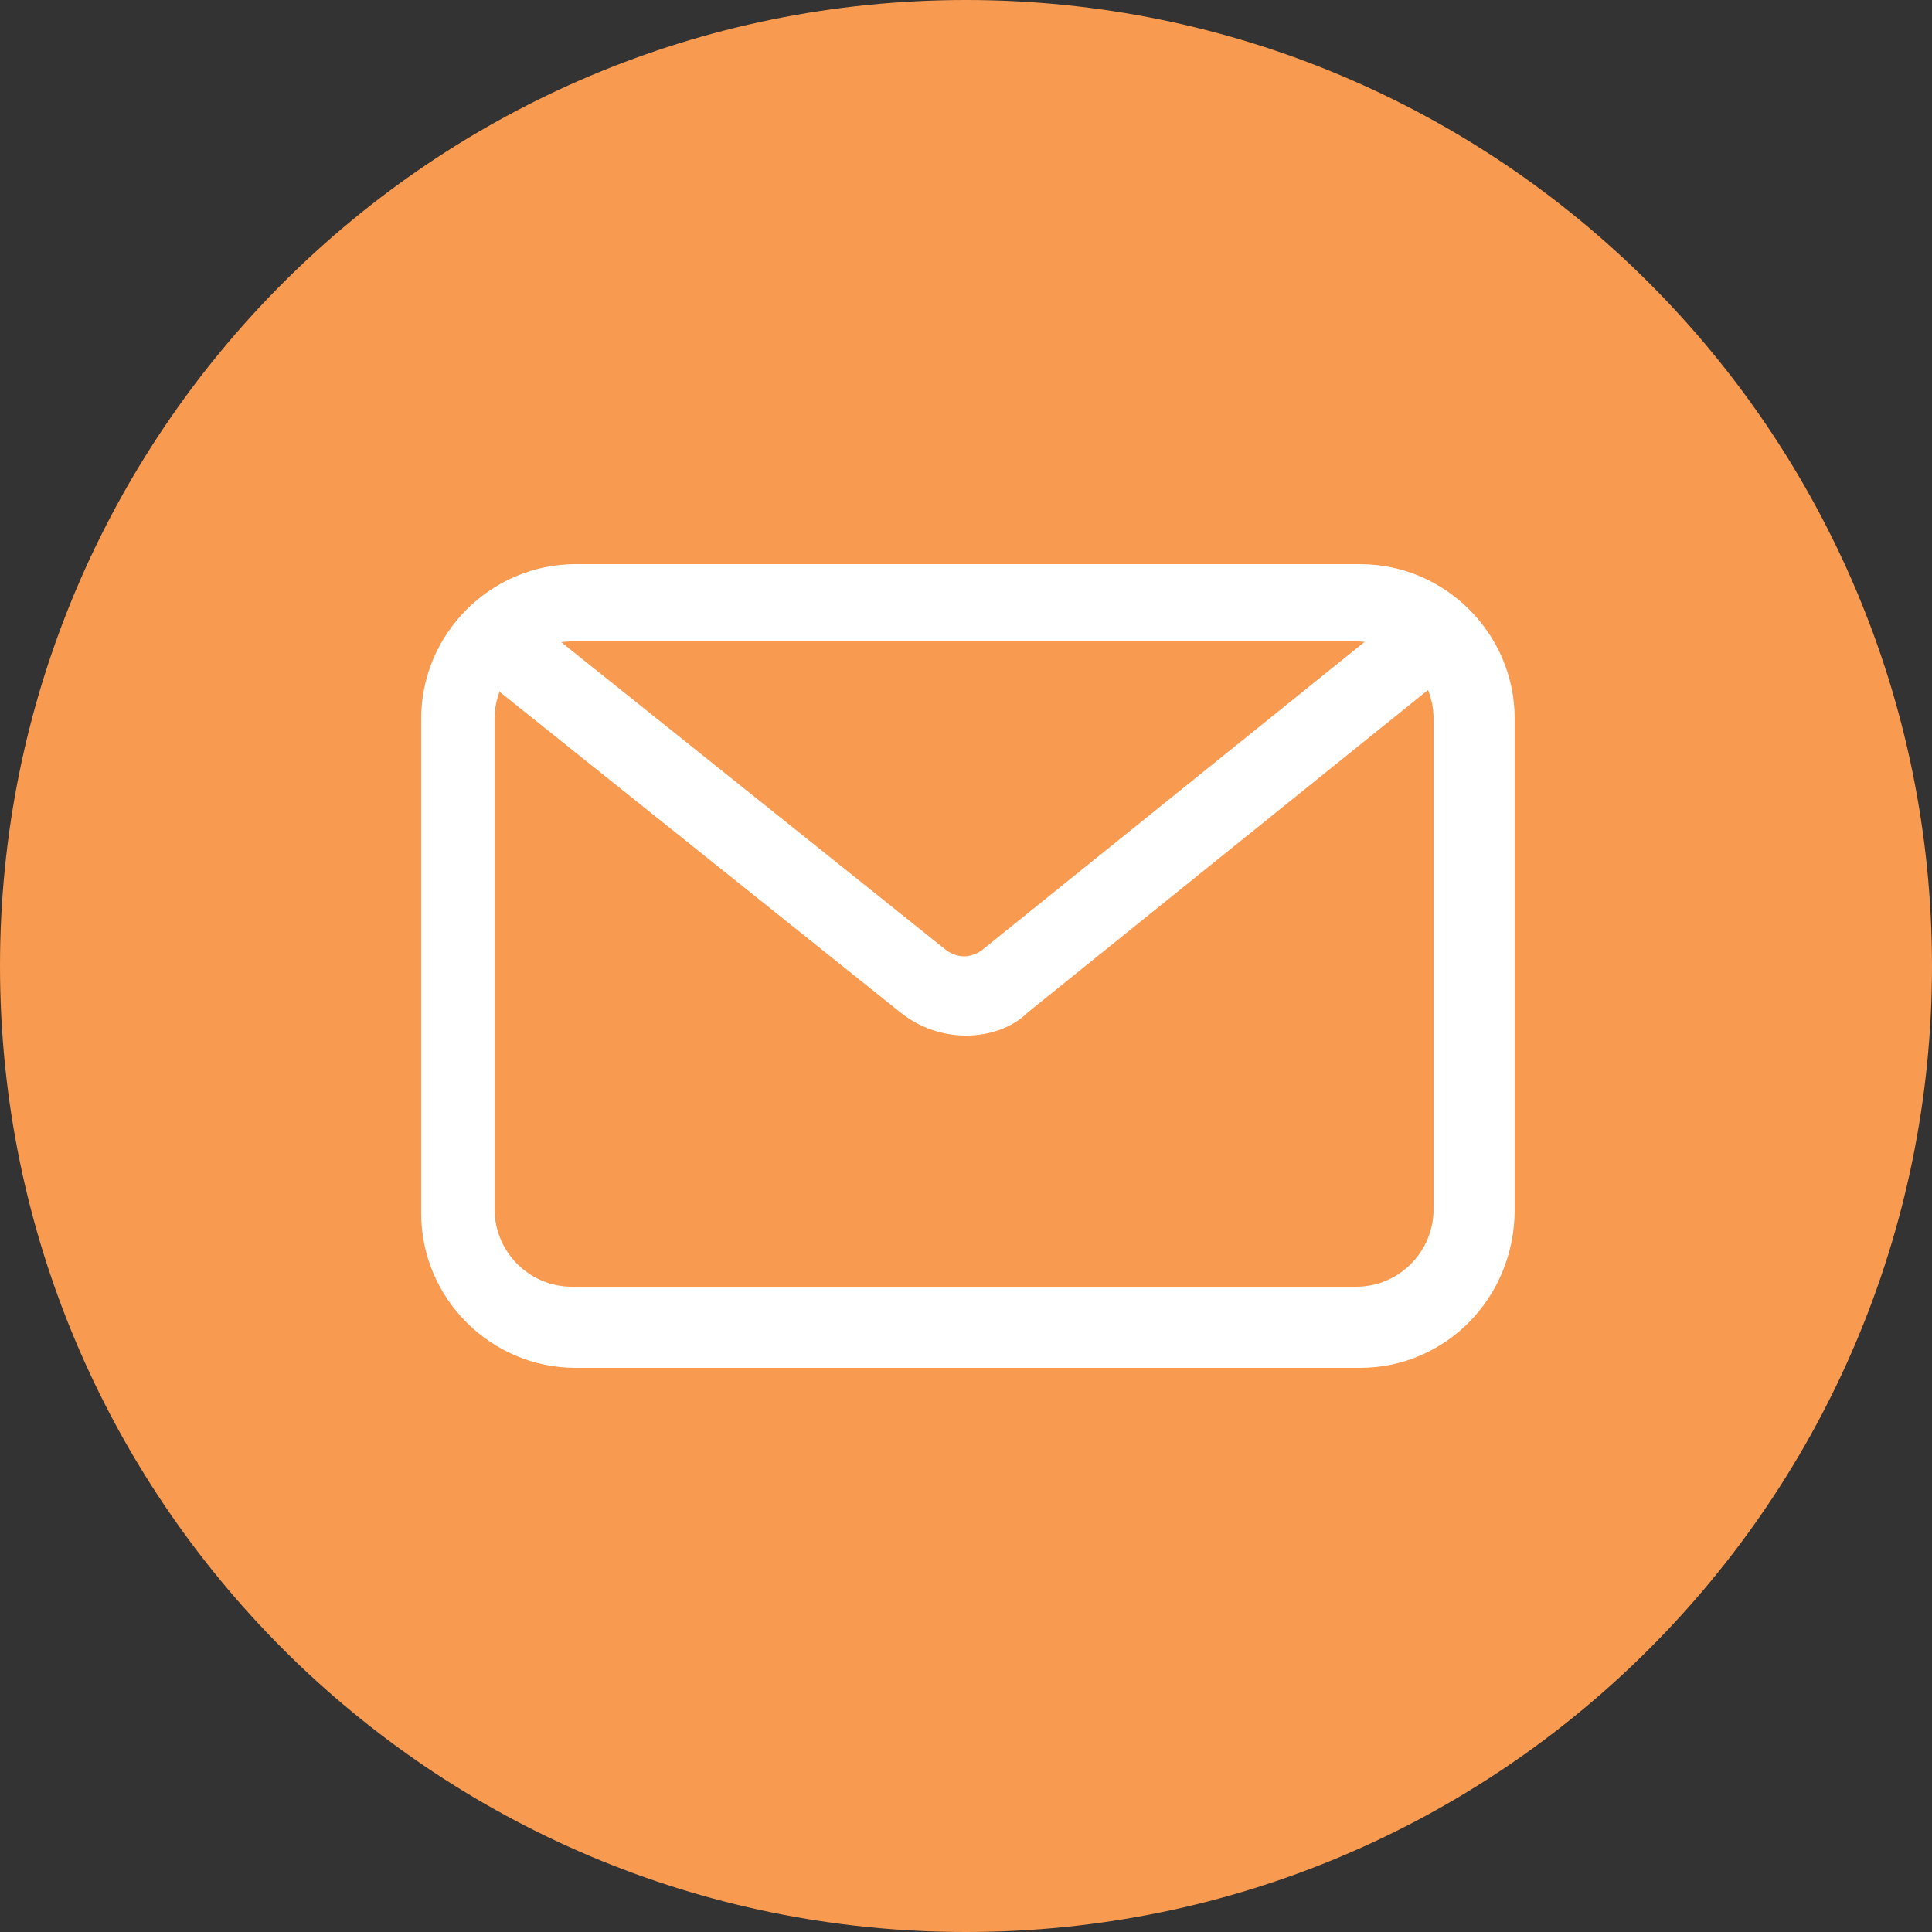 <svg width="38" height="38" viewBox="0 0 38 38" fill="none" xmlns="http://www.w3.org/2000/svg">
<rect x="0" y="0" width="38" height="38" fill="#333333" stroke="none"/>
<path d="M19 38C29.493 38 38 29.493 38 19C38 8.507 29.493 0 19 0C8.507 0 0 8.507 0 19C0 29.493 8.507 38 19 38Z" fill="#F89A50"/>
<path d="M26.752 26.904H11.324C9.652 26.904 8.284 25.536 8.284 23.864V14.136C8.284 12.464 9.652 11.096 11.324 11.096H26.752C28.424 11.096 29.792 12.464 29.792 14.136V23.788C29.792 25.536 28.424 26.904 26.752 26.904ZM11.248 12.616C10.412 12.616 9.728 13.3 9.728 14.136V23.788C9.728 24.624 10.412 25.308 11.248 25.308H26.676C27.512 25.308 28.196 24.624 28.196 23.788V14.136C28.196 13.3 27.512 12.616 26.676 12.616H11.248Z" fill="white"/>
<path d="M19 20.368C18.544 20.368 18.088 20.216 17.708 19.912L9.348 13.224C9.044 12.996 8.968 12.464 9.196 12.16C9.424 11.856 9.956 11.78 10.26 12.008L18.62 18.696C18.848 18.848 19.076 18.848 19.304 18.696L27.512 12.084C27.816 11.856 28.348 11.856 28.576 12.236C28.804 12.616 28.804 13.072 28.424 13.3L20.216 19.912C19.912 20.216 19.456 20.368 19 20.368Z" fill="white"/>
</svg>
